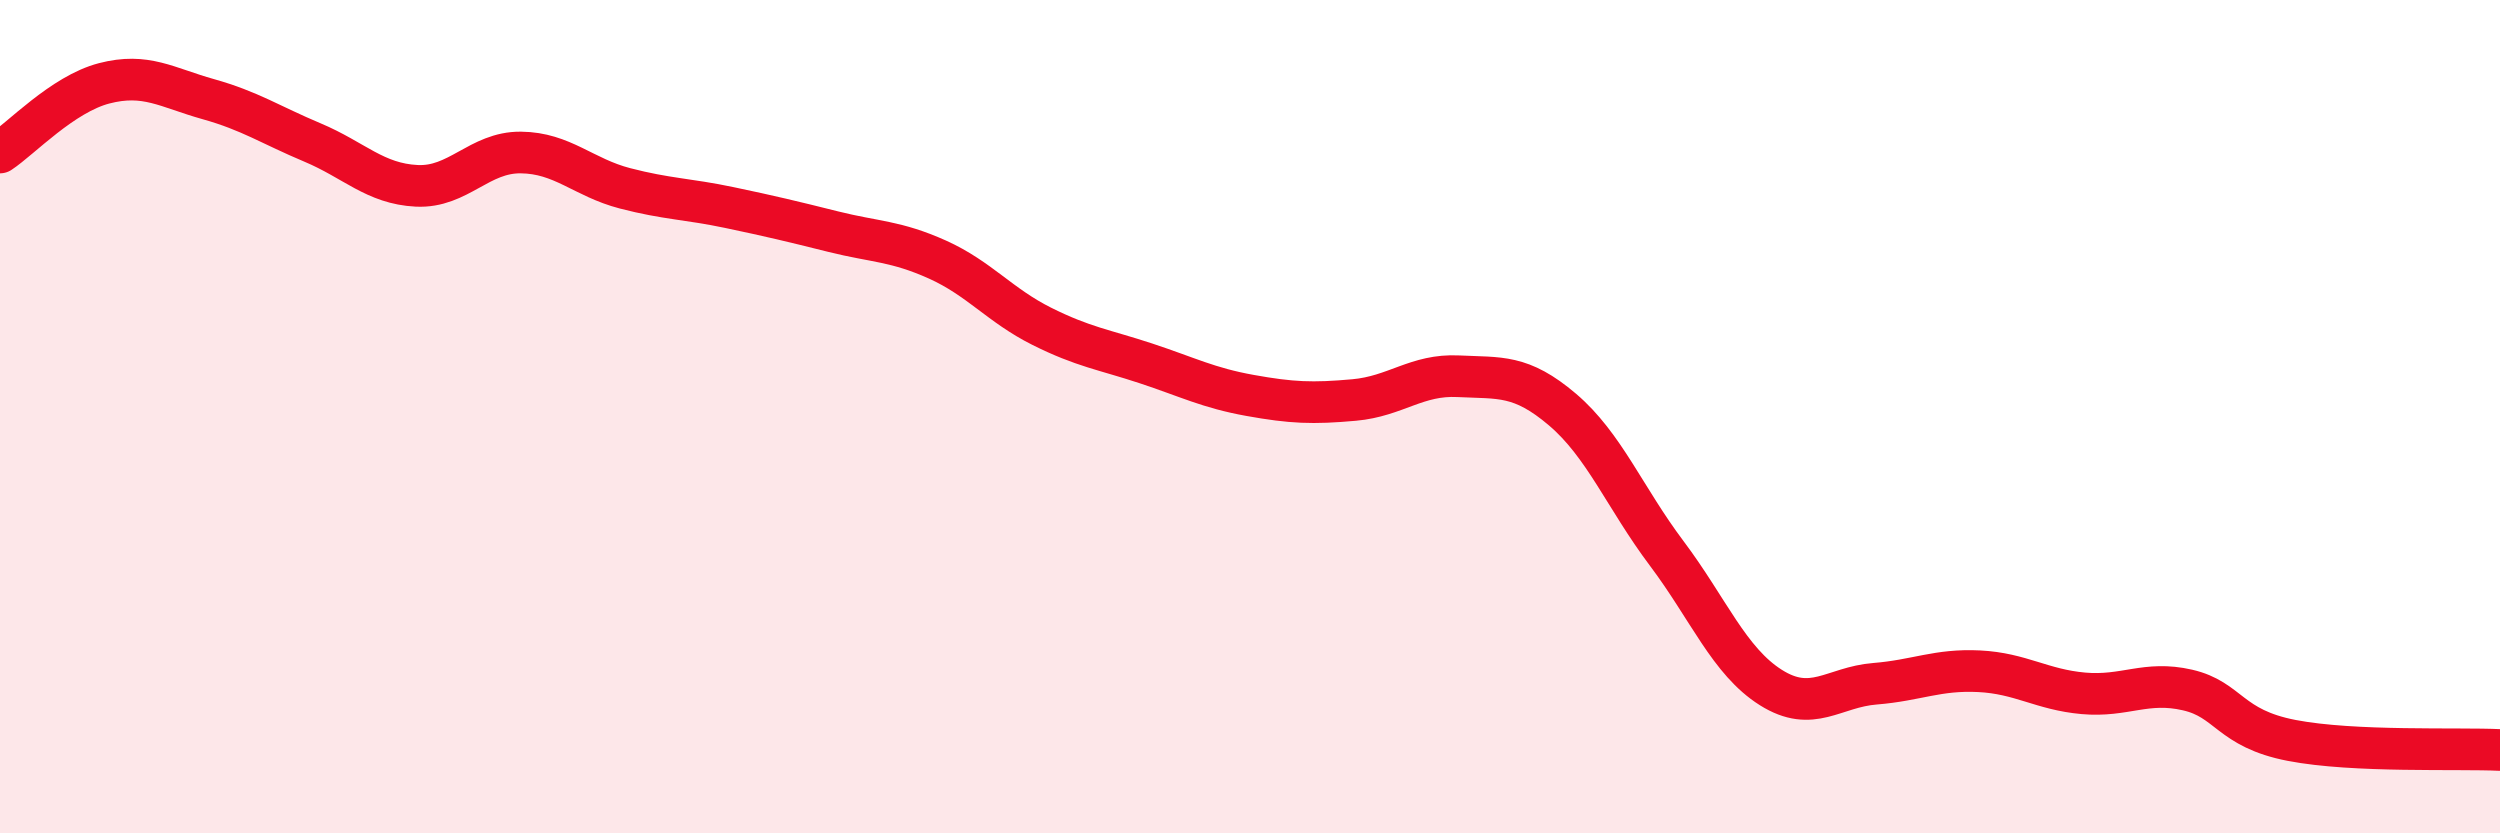 
    <svg width="60" height="20" viewBox="0 0 60 20" xmlns="http://www.w3.org/2000/svg">
      <path
        d="M 0,3.66 C 0.5,3.33 1.5,2.26 2.5,2 C 3.5,1.74 4,2.1 5,2.38 C 6,2.66 6.5,3 7.5,3.42 C 8.5,3.84 9,4.41 10,4.46 C 11,4.51 11.5,3.65 12.5,3.66 C 13.5,3.67 14,4.26 15,4.52 C 16,4.78 16.5,4.77 17.5,4.98 C 18.5,5.19 19,5.31 20,5.56 C 21,5.81 21.5,5.78 22.5,6.23 C 23.5,6.68 24,7.33 25,7.83 C 26,8.33 26.5,8.39 27.5,8.72 C 28.5,9.05 29,9.31 30,9.49 C 31,9.67 31.5,9.69 32.5,9.6 C 33.5,9.51 34,8.98 35,9.03 C 36,9.08 36.5,8.98 37.5,9.83 C 38.5,10.68 39,11.95 40,13.28 C 41,14.61 41.5,15.87 42.5,16.5 C 43.5,17.13 44,16.49 45,16.41 C 46,16.33 46.5,16.06 47.5,16.11 C 48.5,16.16 49,16.55 50,16.64 C 51,16.73 51.5,16.33 52.5,16.56 C 53.5,16.79 53.5,17.48 55,17.77 C 56.5,18.06 59,17.95 60,18L60 20L0 20Z"
        fill="#EB0A25"
        opacity="0.1"
        stroke-linecap="round"
        stroke-linejoin="round"
      />
      <path
        d="M 0,3.66 C 0.5,3.33 1.5,2.26 2.5,2 C 3.5,1.74 4,2.1 5,2.38 C 6,2.66 6.5,3 7.5,3.42 C 8.5,3.84 9,4.41 10,4.46 C 11,4.51 11.5,3.65 12.5,3.66 C 13.5,3.67 14,4.26 15,4.52 C 16,4.78 16.5,4.77 17.5,4.98 C 18.5,5.19 19,5.31 20,5.56 C 21,5.81 21.5,5.78 22.5,6.23 C 23.5,6.68 24,7.33 25,7.83 C 26,8.33 26.5,8.39 27.5,8.72 C 28.5,9.05 29,9.31 30,9.49 C 31,9.67 31.5,9.69 32.5,9.6 C 33.5,9.51 34,8.98 35,9.03 C 36,9.08 36.5,8.98 37.5,9.83 C 38.5,10.68 39,11.95 40,13.28 C 41,14.61 41.5,15.87 42.5,16.5 C 43.5,17.13 44,16.49 45,16.41 C 46,16.33 46.5,16.06 47.5,16.11 C 48.5,16.16 49,16.55 50,16.64 C 51,16.73 51.5,16.33 52.5,16.56 C 53.5,16.79 53.5,17.48 55,17.77 C 56.5,18.06 59,17.95 60,18"
        stroke="#EB0A25"
        stroke-width="1"
        fill="none"
        stroke-linecap="round"
        stroke-linejoin="round"
      />
    </svg>
  